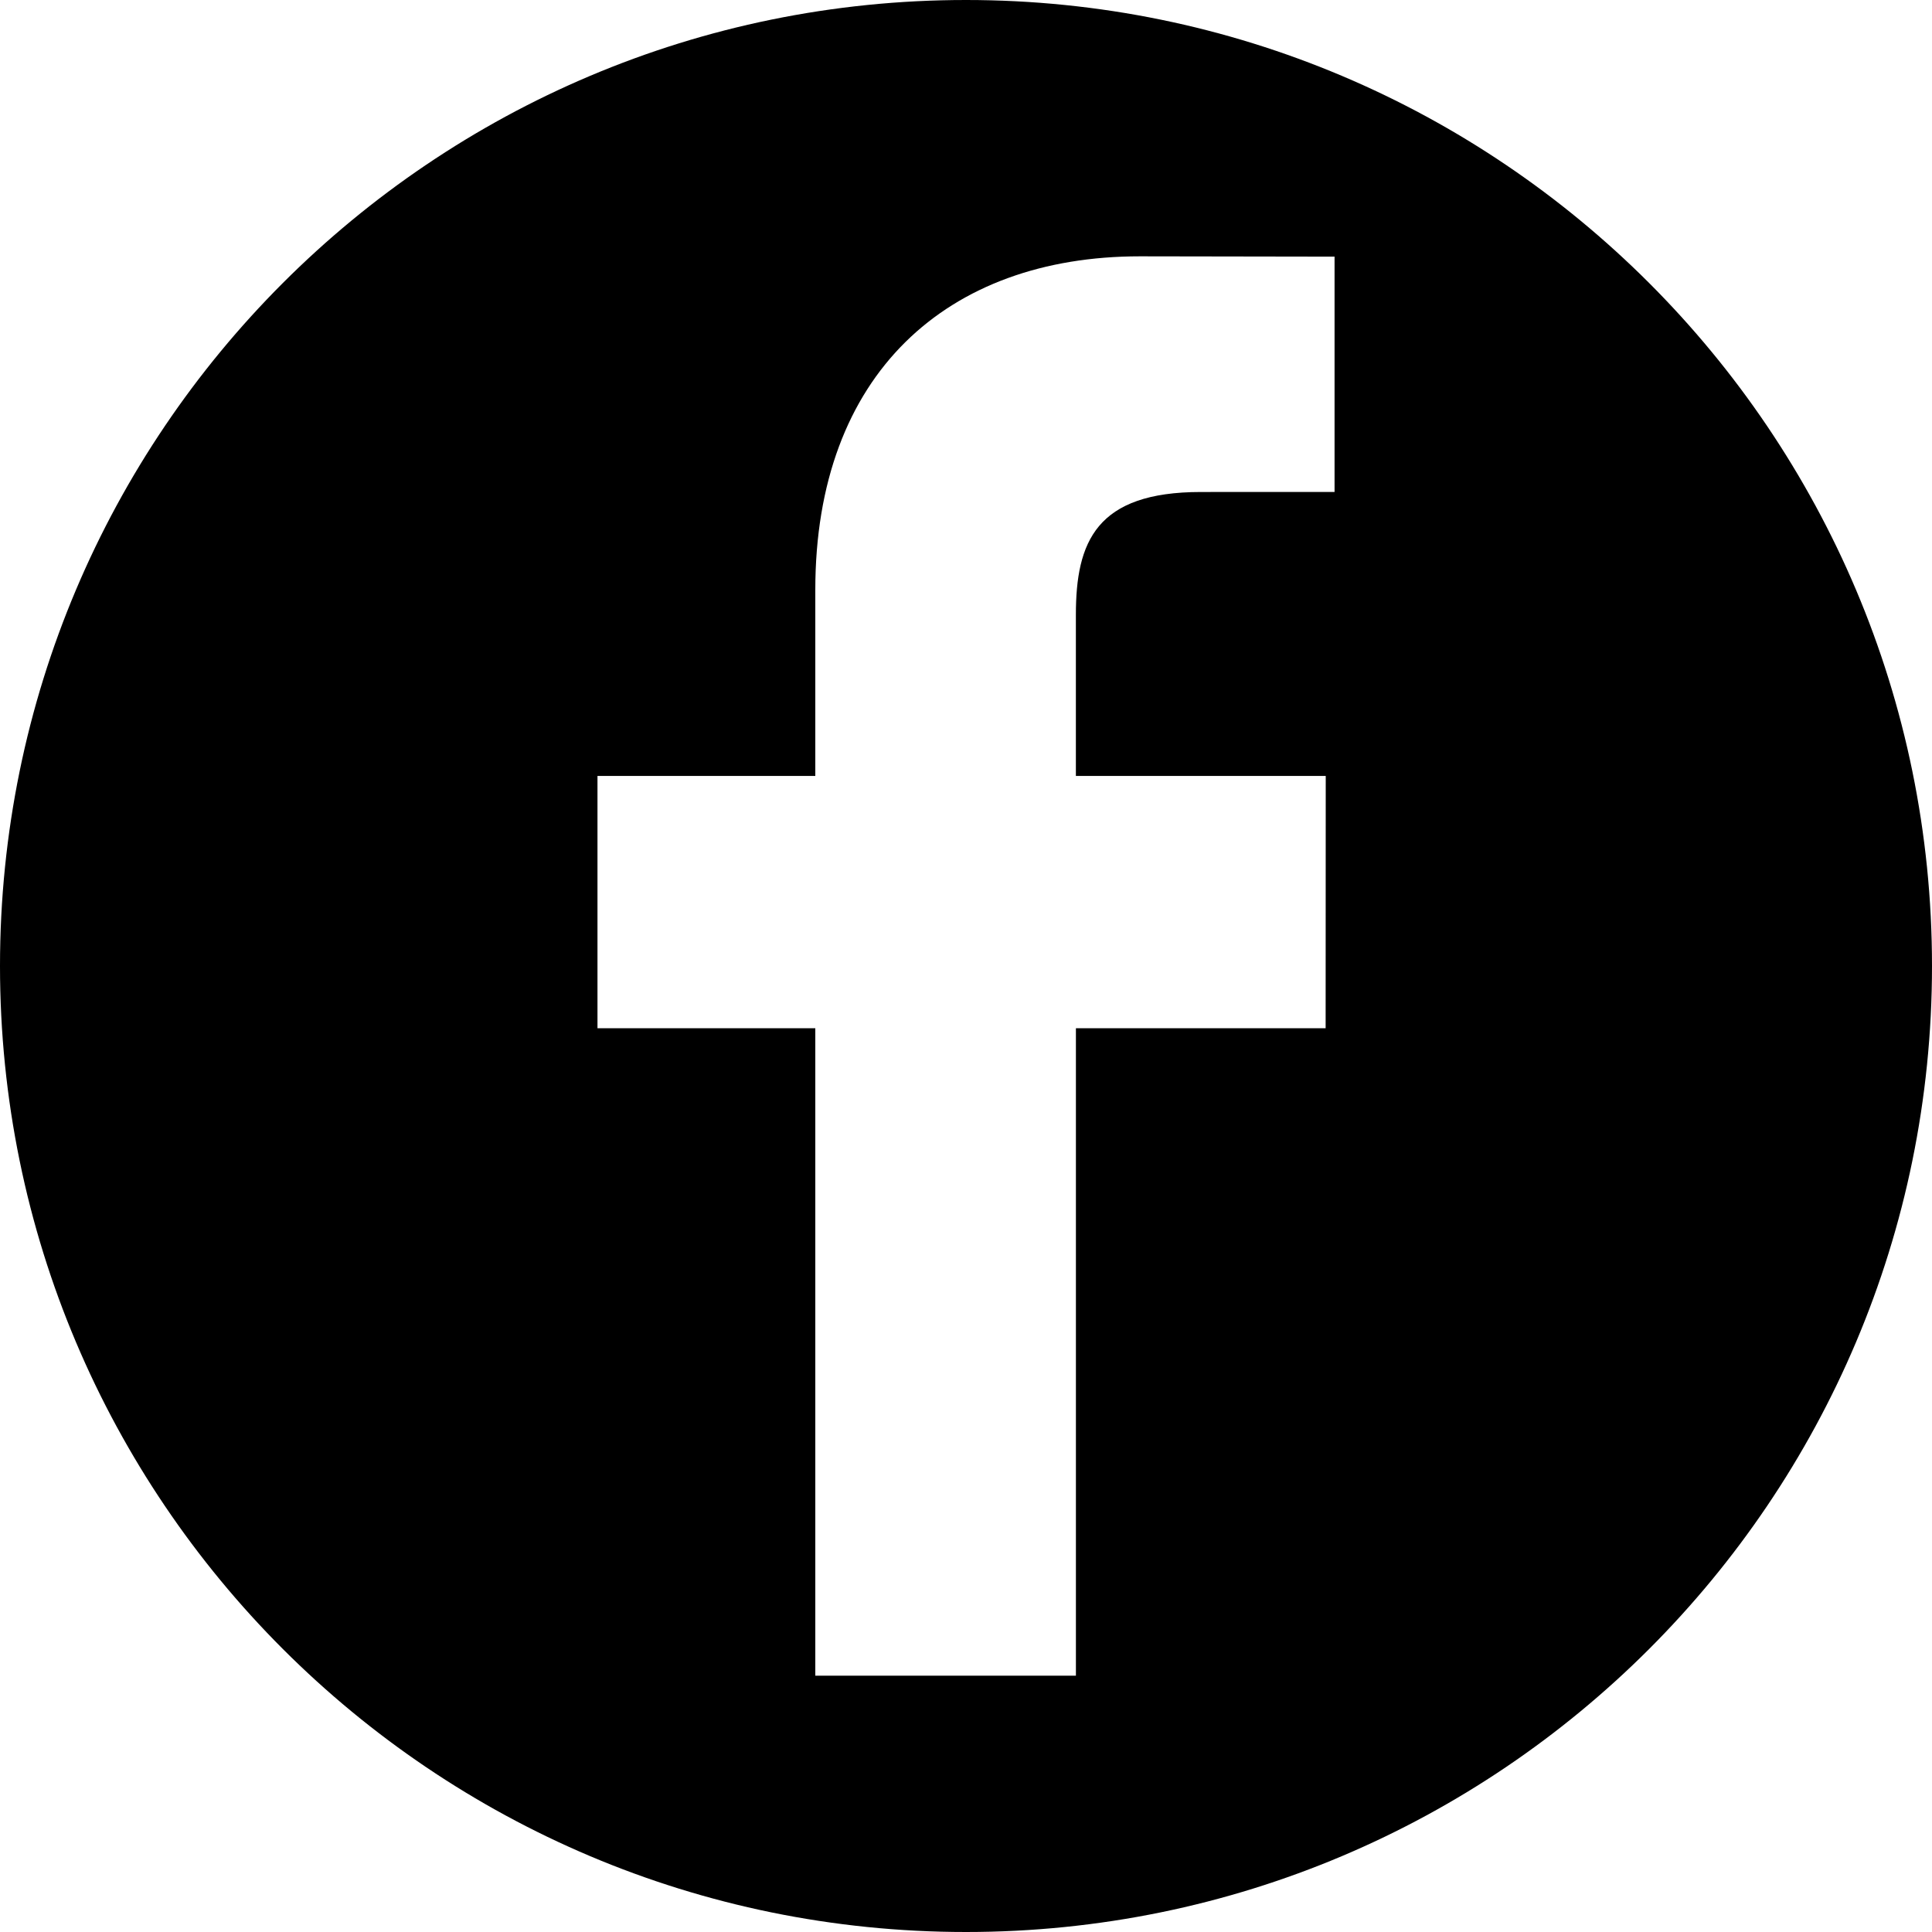 <svg width="55" height="55" viewBox="0 0 55 55" fill="none" xmlns="http://www.w3.org/2000/svg">
<g id="ic_facebook" clip-path="url(#clip0_1_66)">
<g id="Group">
<path id="Vector" d="M27.5 0C12.312 0 0 12.312 0 27.5C0 42.688 12.312 55 27.5 55C42.688 55 55 42.688 55 27.5C55 12.312 42.688 0 27.5 0ZM37.991 14.005L34.188 14.006C31.205 14.006 30.628 15.424 30.628 17.503V22.089H37.741L37.738 29.271H30.629V47.703H23.21V29.271H17.009V22.089H23.21V16.792C23.21 10.645 26.966 7.297 32.449 7.297L37.992 7.306V14.005H37.991Z" fill="black"/>
</g>
</g>
<defs>
<clipPath id="clip0_1_66">
<rect width="55" height="55" fill="white"/>
</clipPath>
</defs>
</svg>
